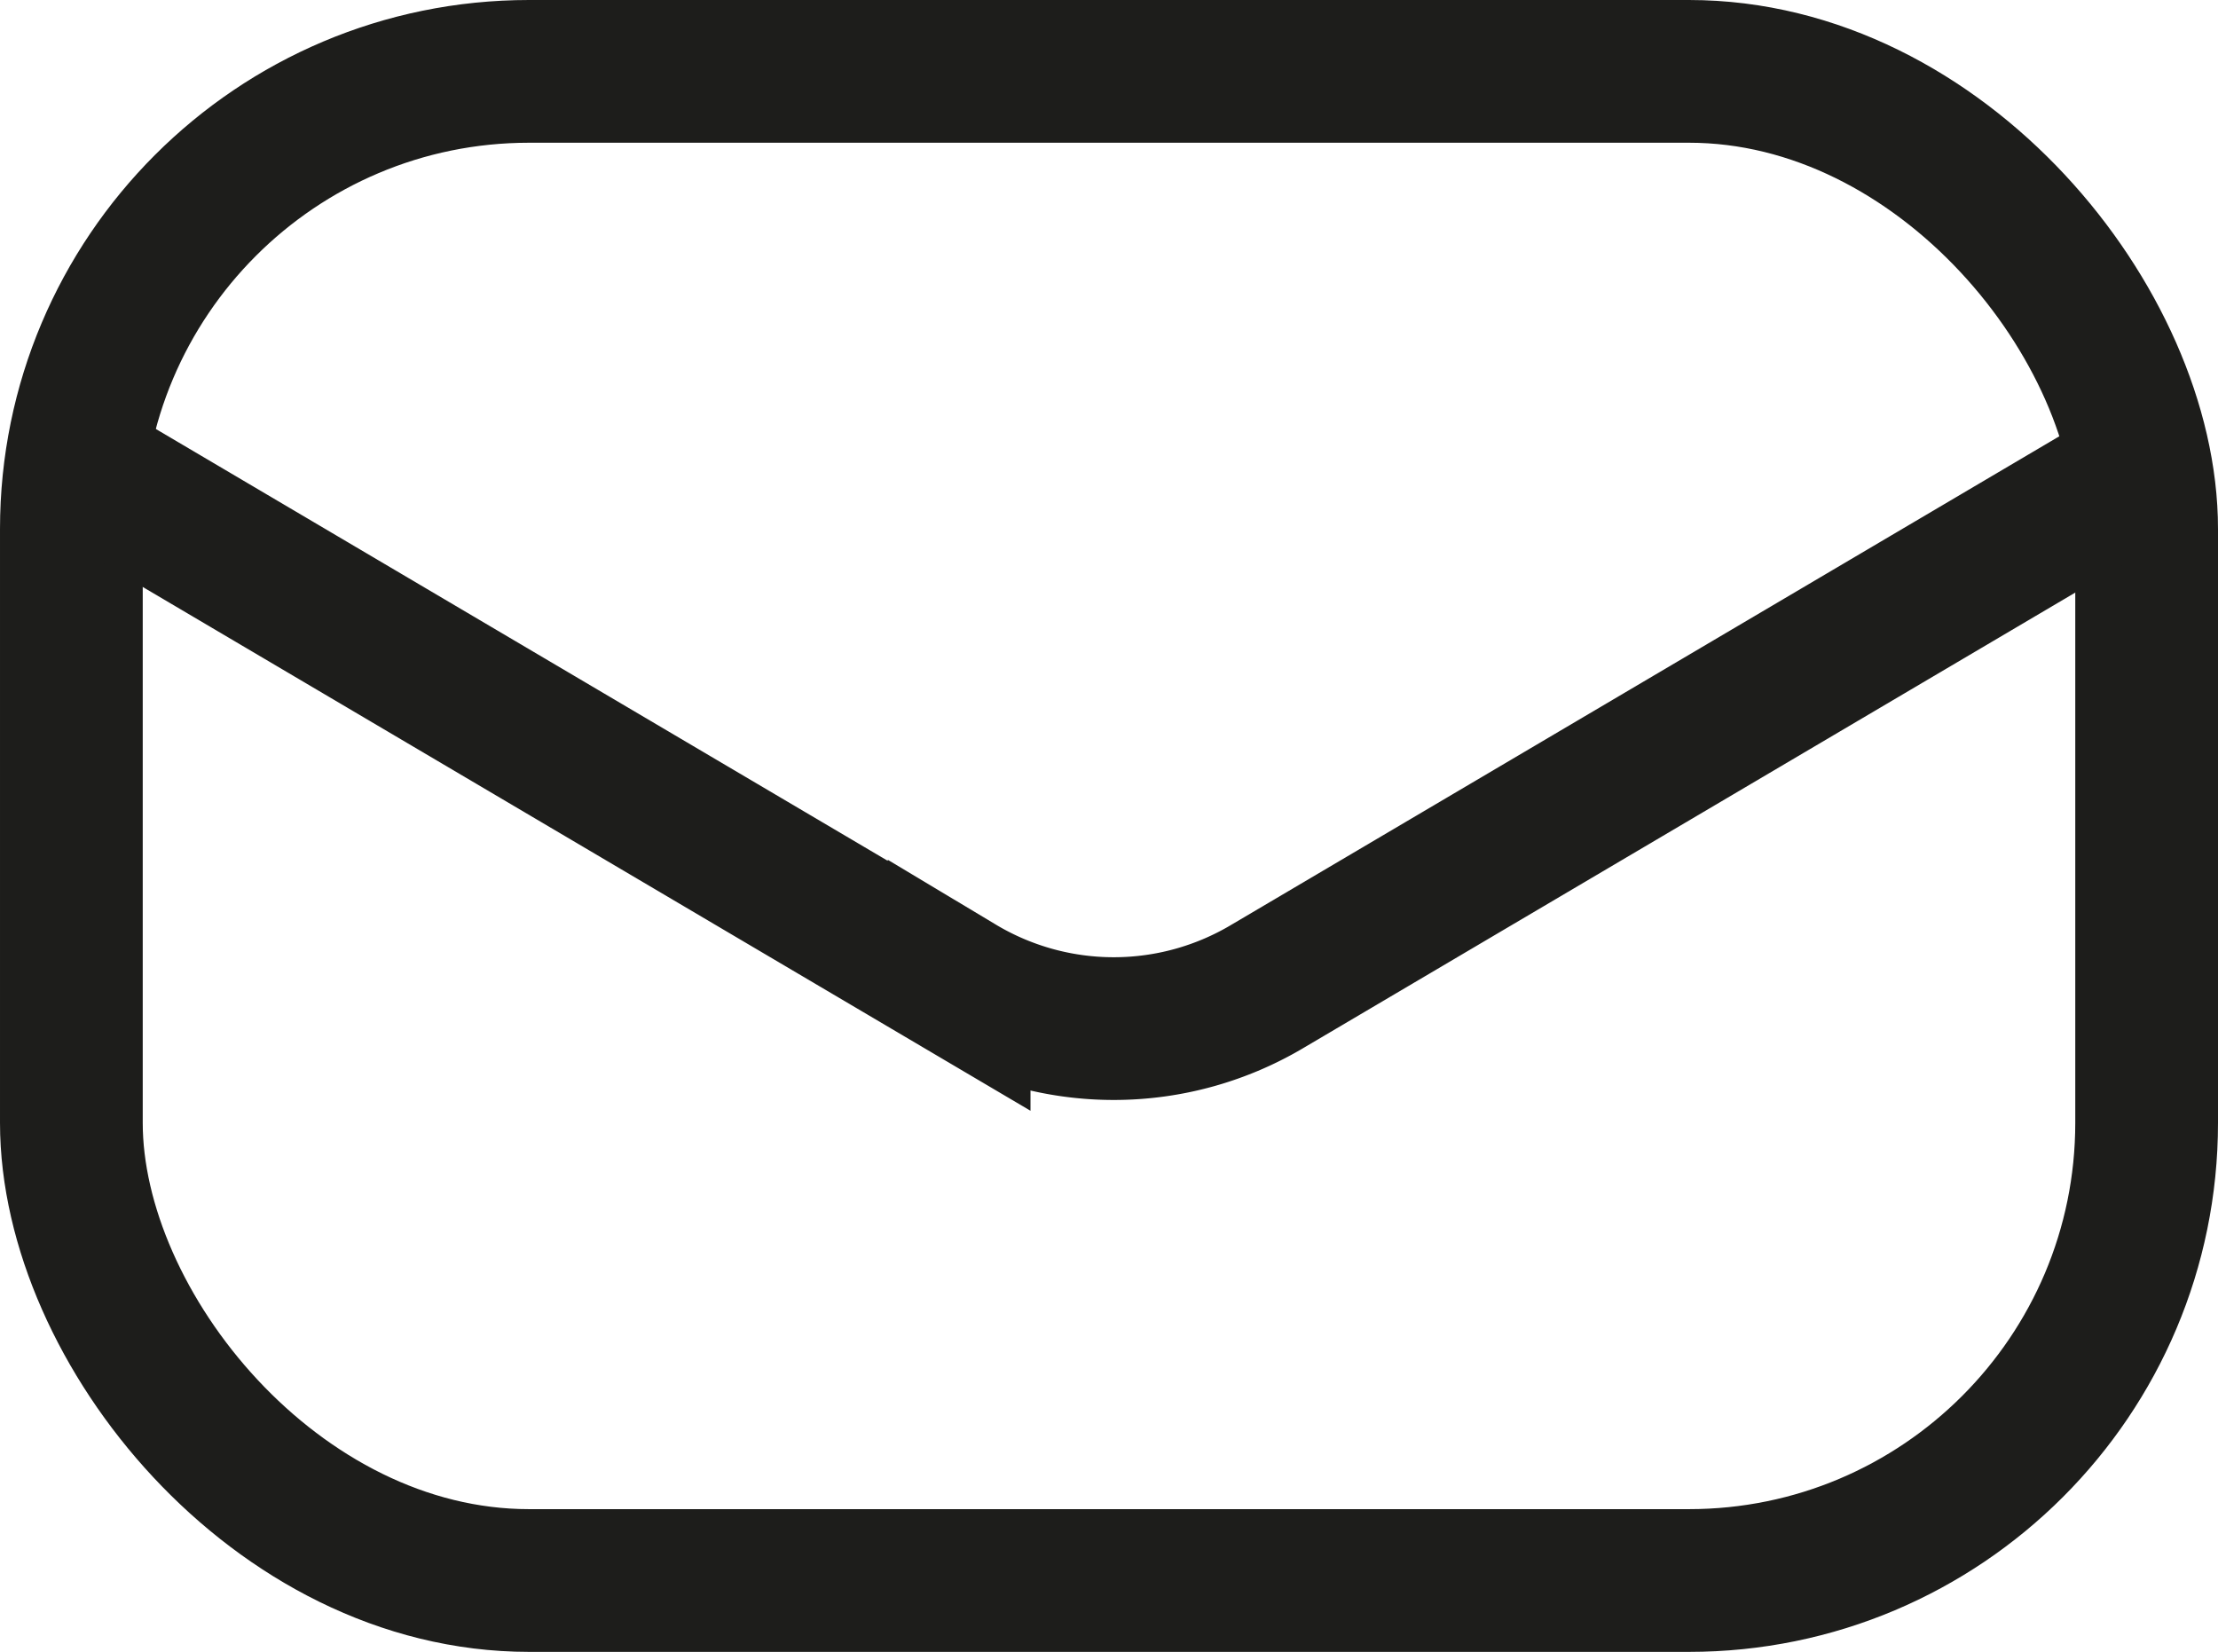 <svg id="Ebene_1" data-name="Ebene 1" xmlns="http://www.w3.org/2000/svg" viewBox="0 0 23.31 17.36"><defs><style>.cls-1{fill:none;stroke:#1d1d1b;stroke-miterlimit:10;stroke-width:1.5px;}</style></defs><rect class="cls-1" x="0.75" y="0.75" width="21.81" height="15.86" rx="4.81"/><path class="cls-1" d="M1.08,5.05l9,5.31a3.16,3.16,0,0,0,3.25,0l9-5.31"/></svg>